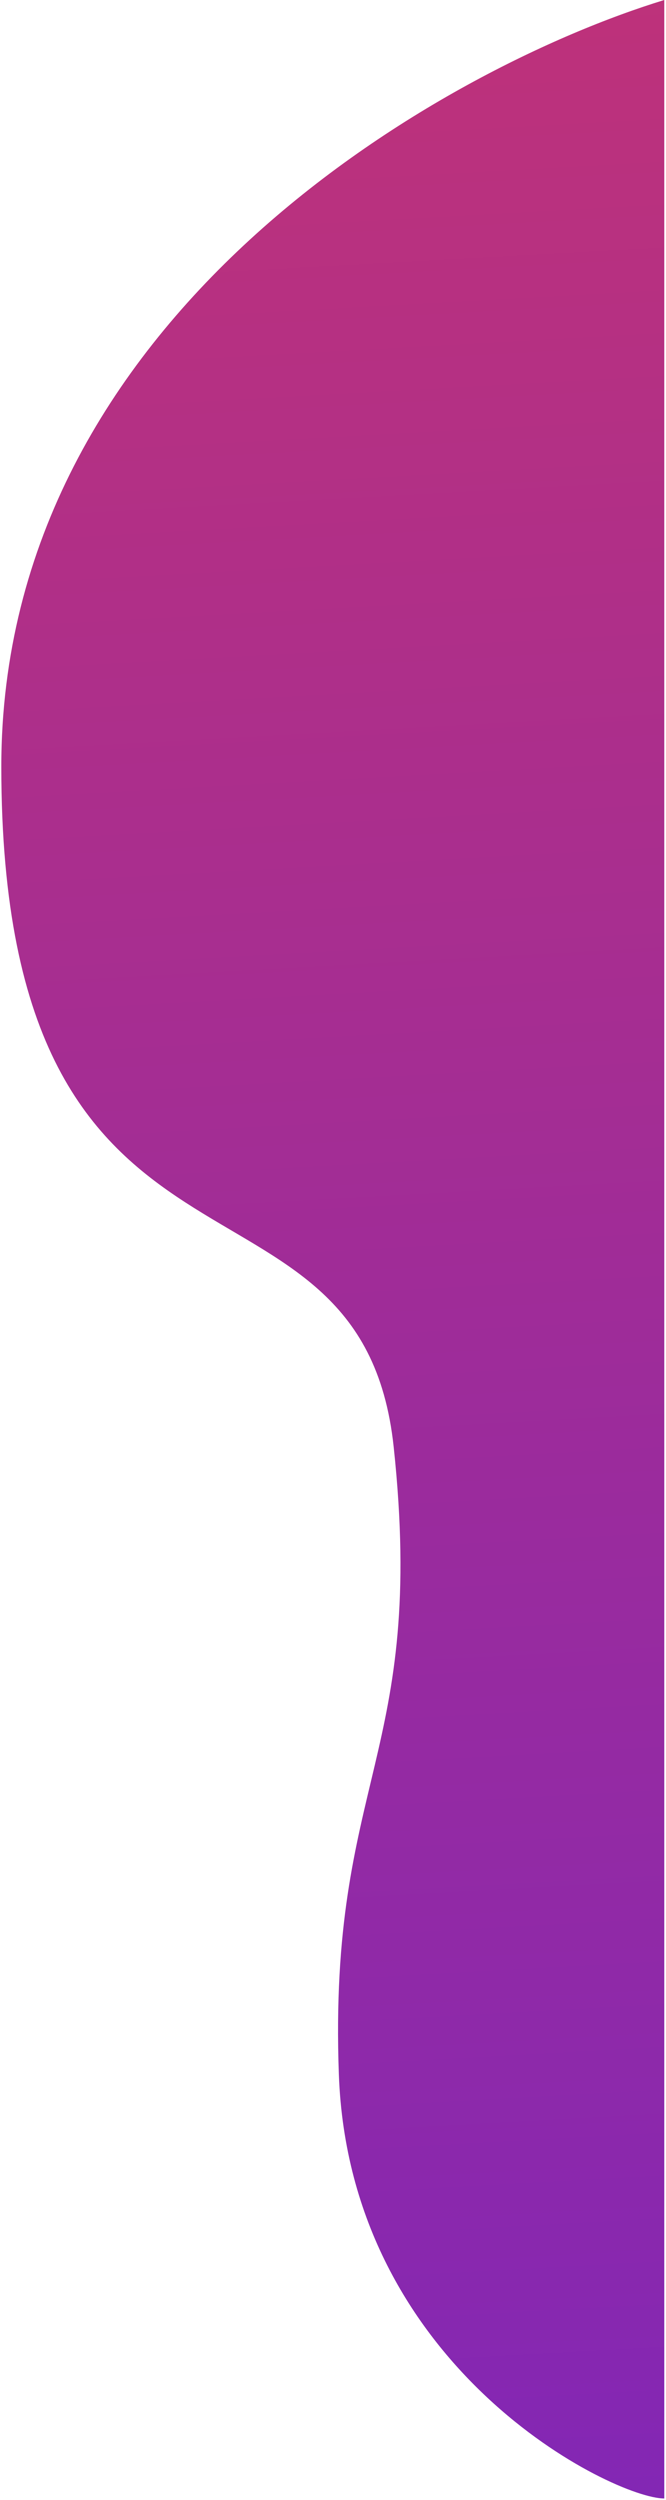 <svg width="220" height="825" viewBox="0 0 220 825" fill="none" xmlns="http://www.w3.org/2000/svg">
<path d="M219.432 0L219.432 824.5C202.932 824.5 115.432 782 111.932 684.5C108.432 587 140.932 579.5 130.047 477.5C119.162 375.5 0.432 439 0.432 253C0.432 104.2 146.432 22.333 219.432 0Z" fill="url(#paint0_linear_44_97)"/>
<defs>
<linearGradient id="paint0_linear_44_97" x1="219" y1="-957.5" x2="372.048" y2="1805.02" gradientUnits="userSpaceOnUse">
<stop stop-color="#E47A9D"/>
<stop offset="0.25" stop-color="#D03568"/>
<stop offset="0.75" stop-color="#6E23C9"/>
<stop offset="1" stop-color="#48039C"/>
</linearGradient>
</defs>
</svg>
